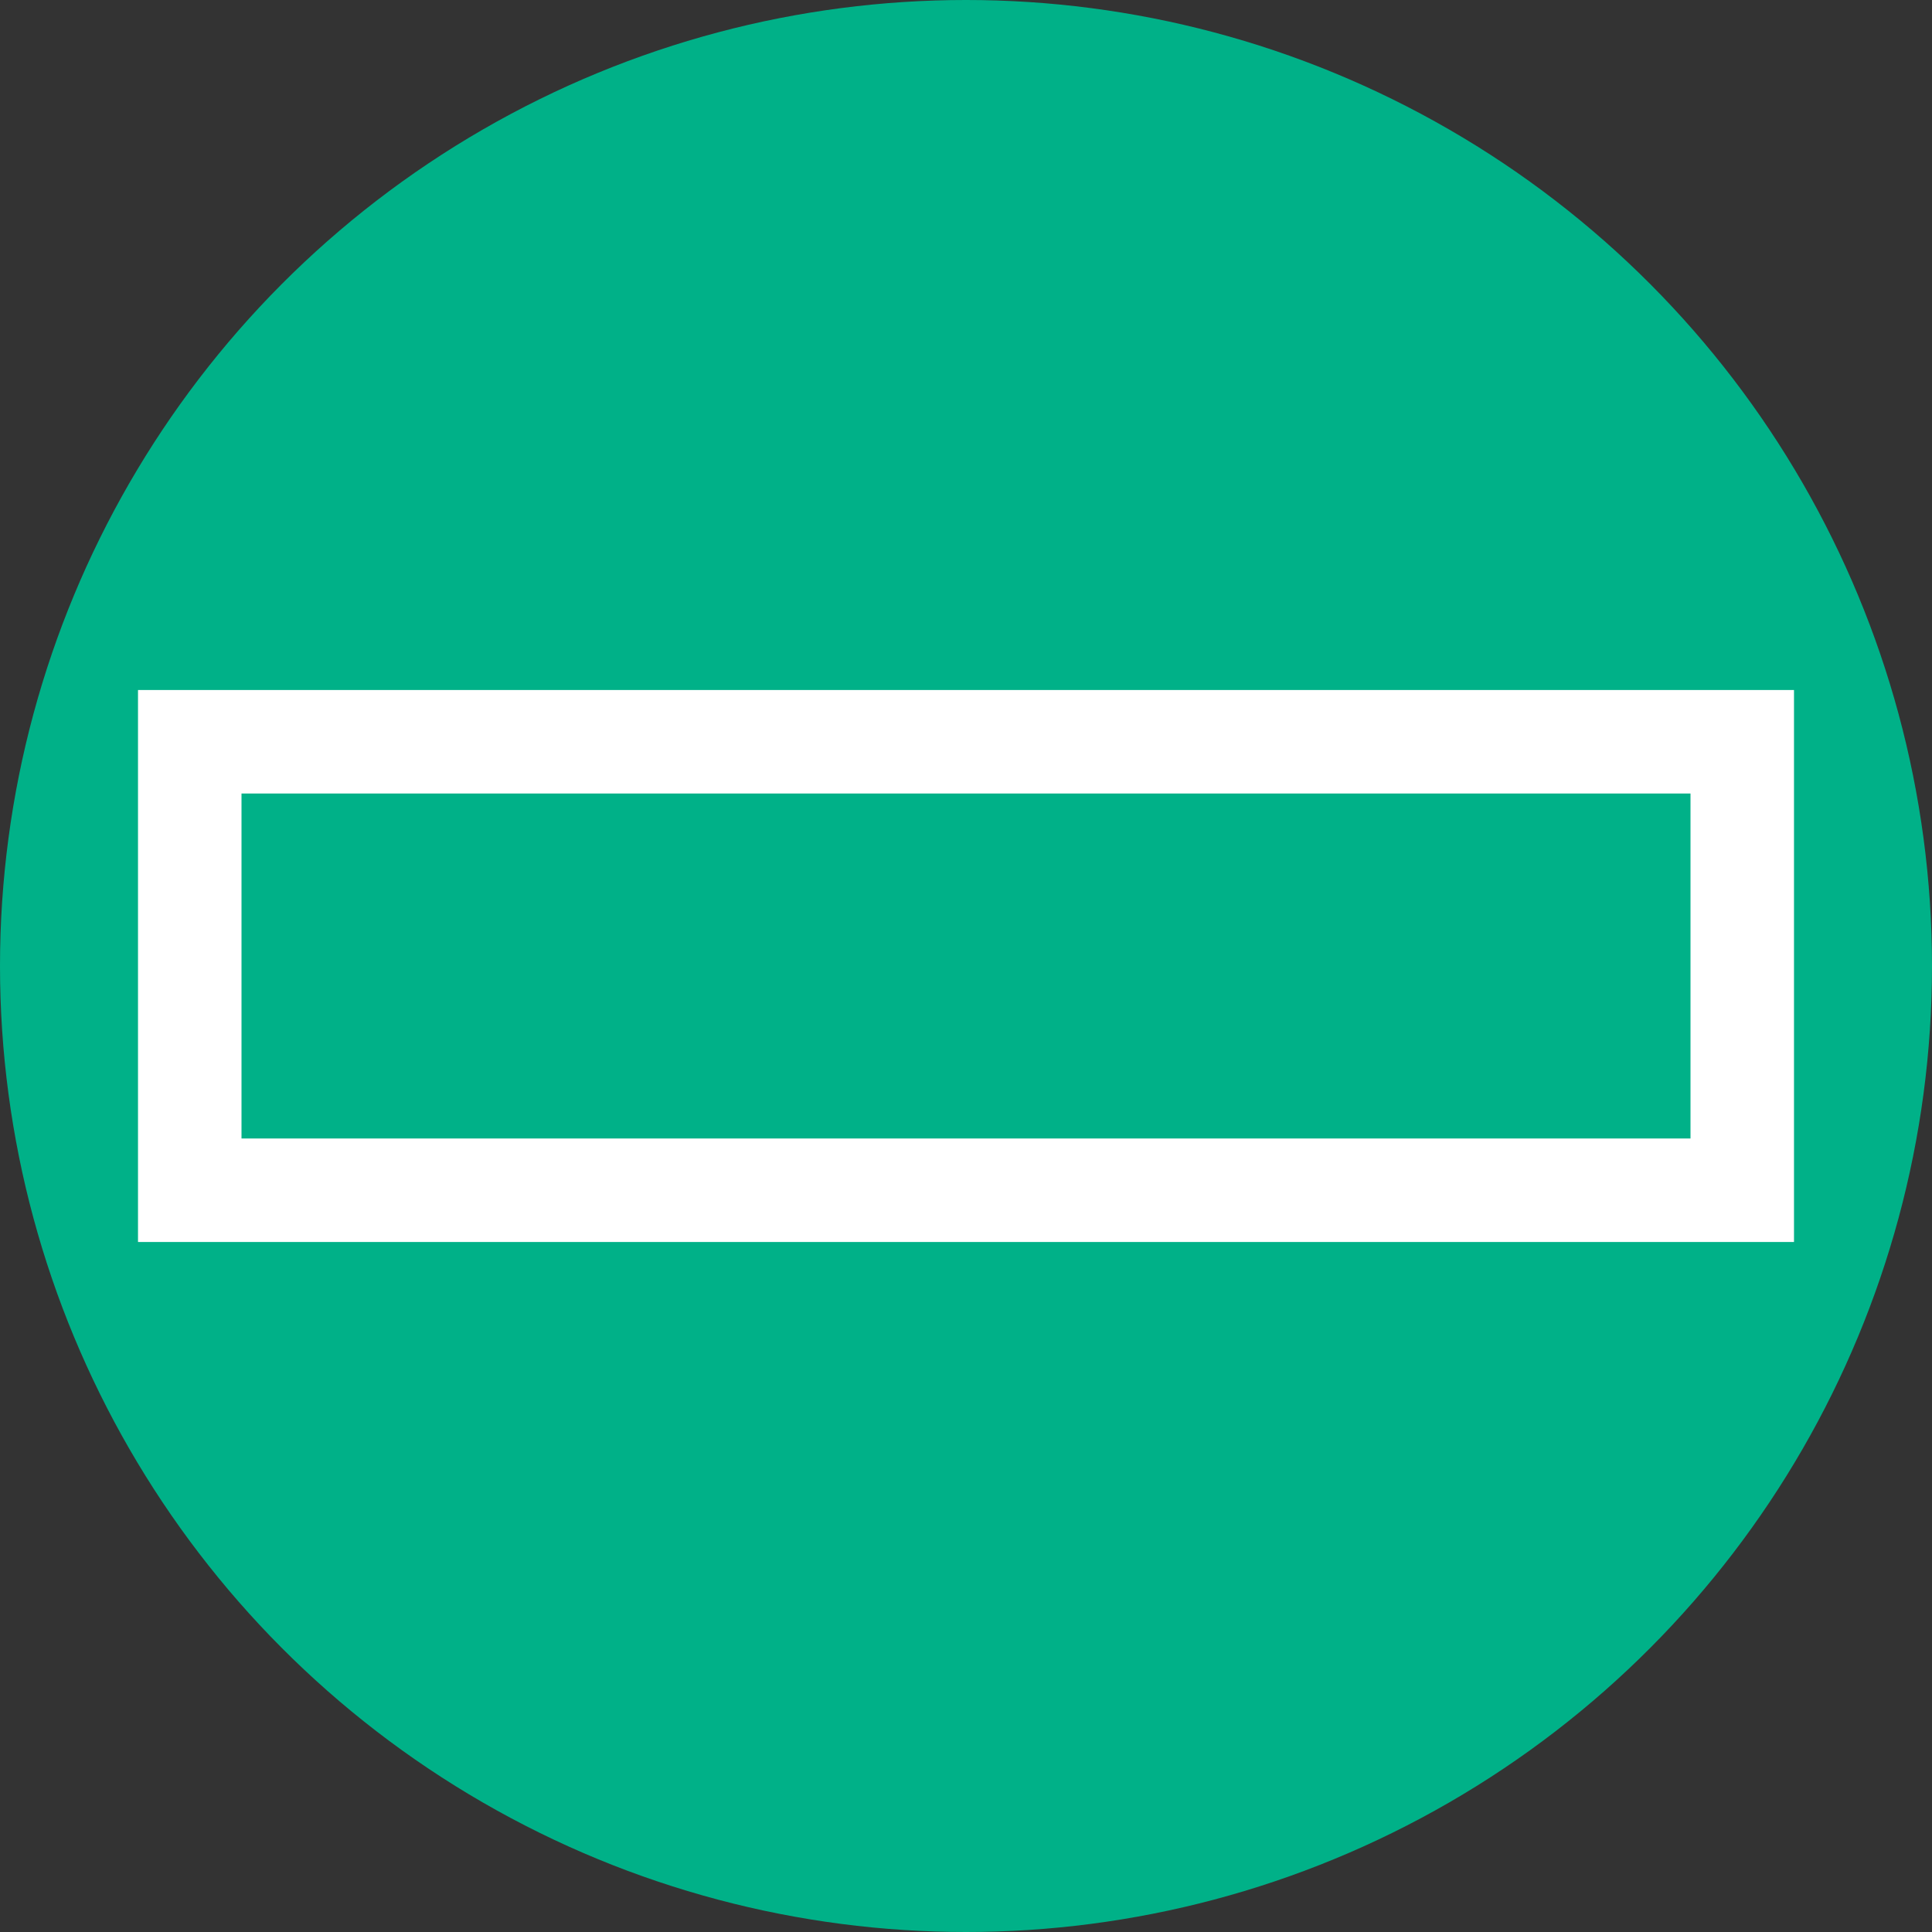 <?xml version='1.0' encoding='utf-8'?>
<svg xmlns="http://www.w3.org/2000/svg" id="Layer_1" data-name="Layer 1" viewBox="0 0 300 300" width="300" height="300"><rect x="0" y="0" width="300" height="300" fill="#333333" stroke="none"/><defs><clipPath id="bz_circular_clip"><circle cx="150.0" cy="150.0" r="150.0" /></clipPath></defs><g clip-path="url(#bz_circular_clip)"><title>HPE_Mark_Composit_Light</title><path d="M0,0H300V300H0Z" fill="#00b188" /><path d="M262.5,176.786H37.5V123.214h225Zm16.071-69.643H21.429v85.714H278.571Z" fill="#fff" /></g></svg>